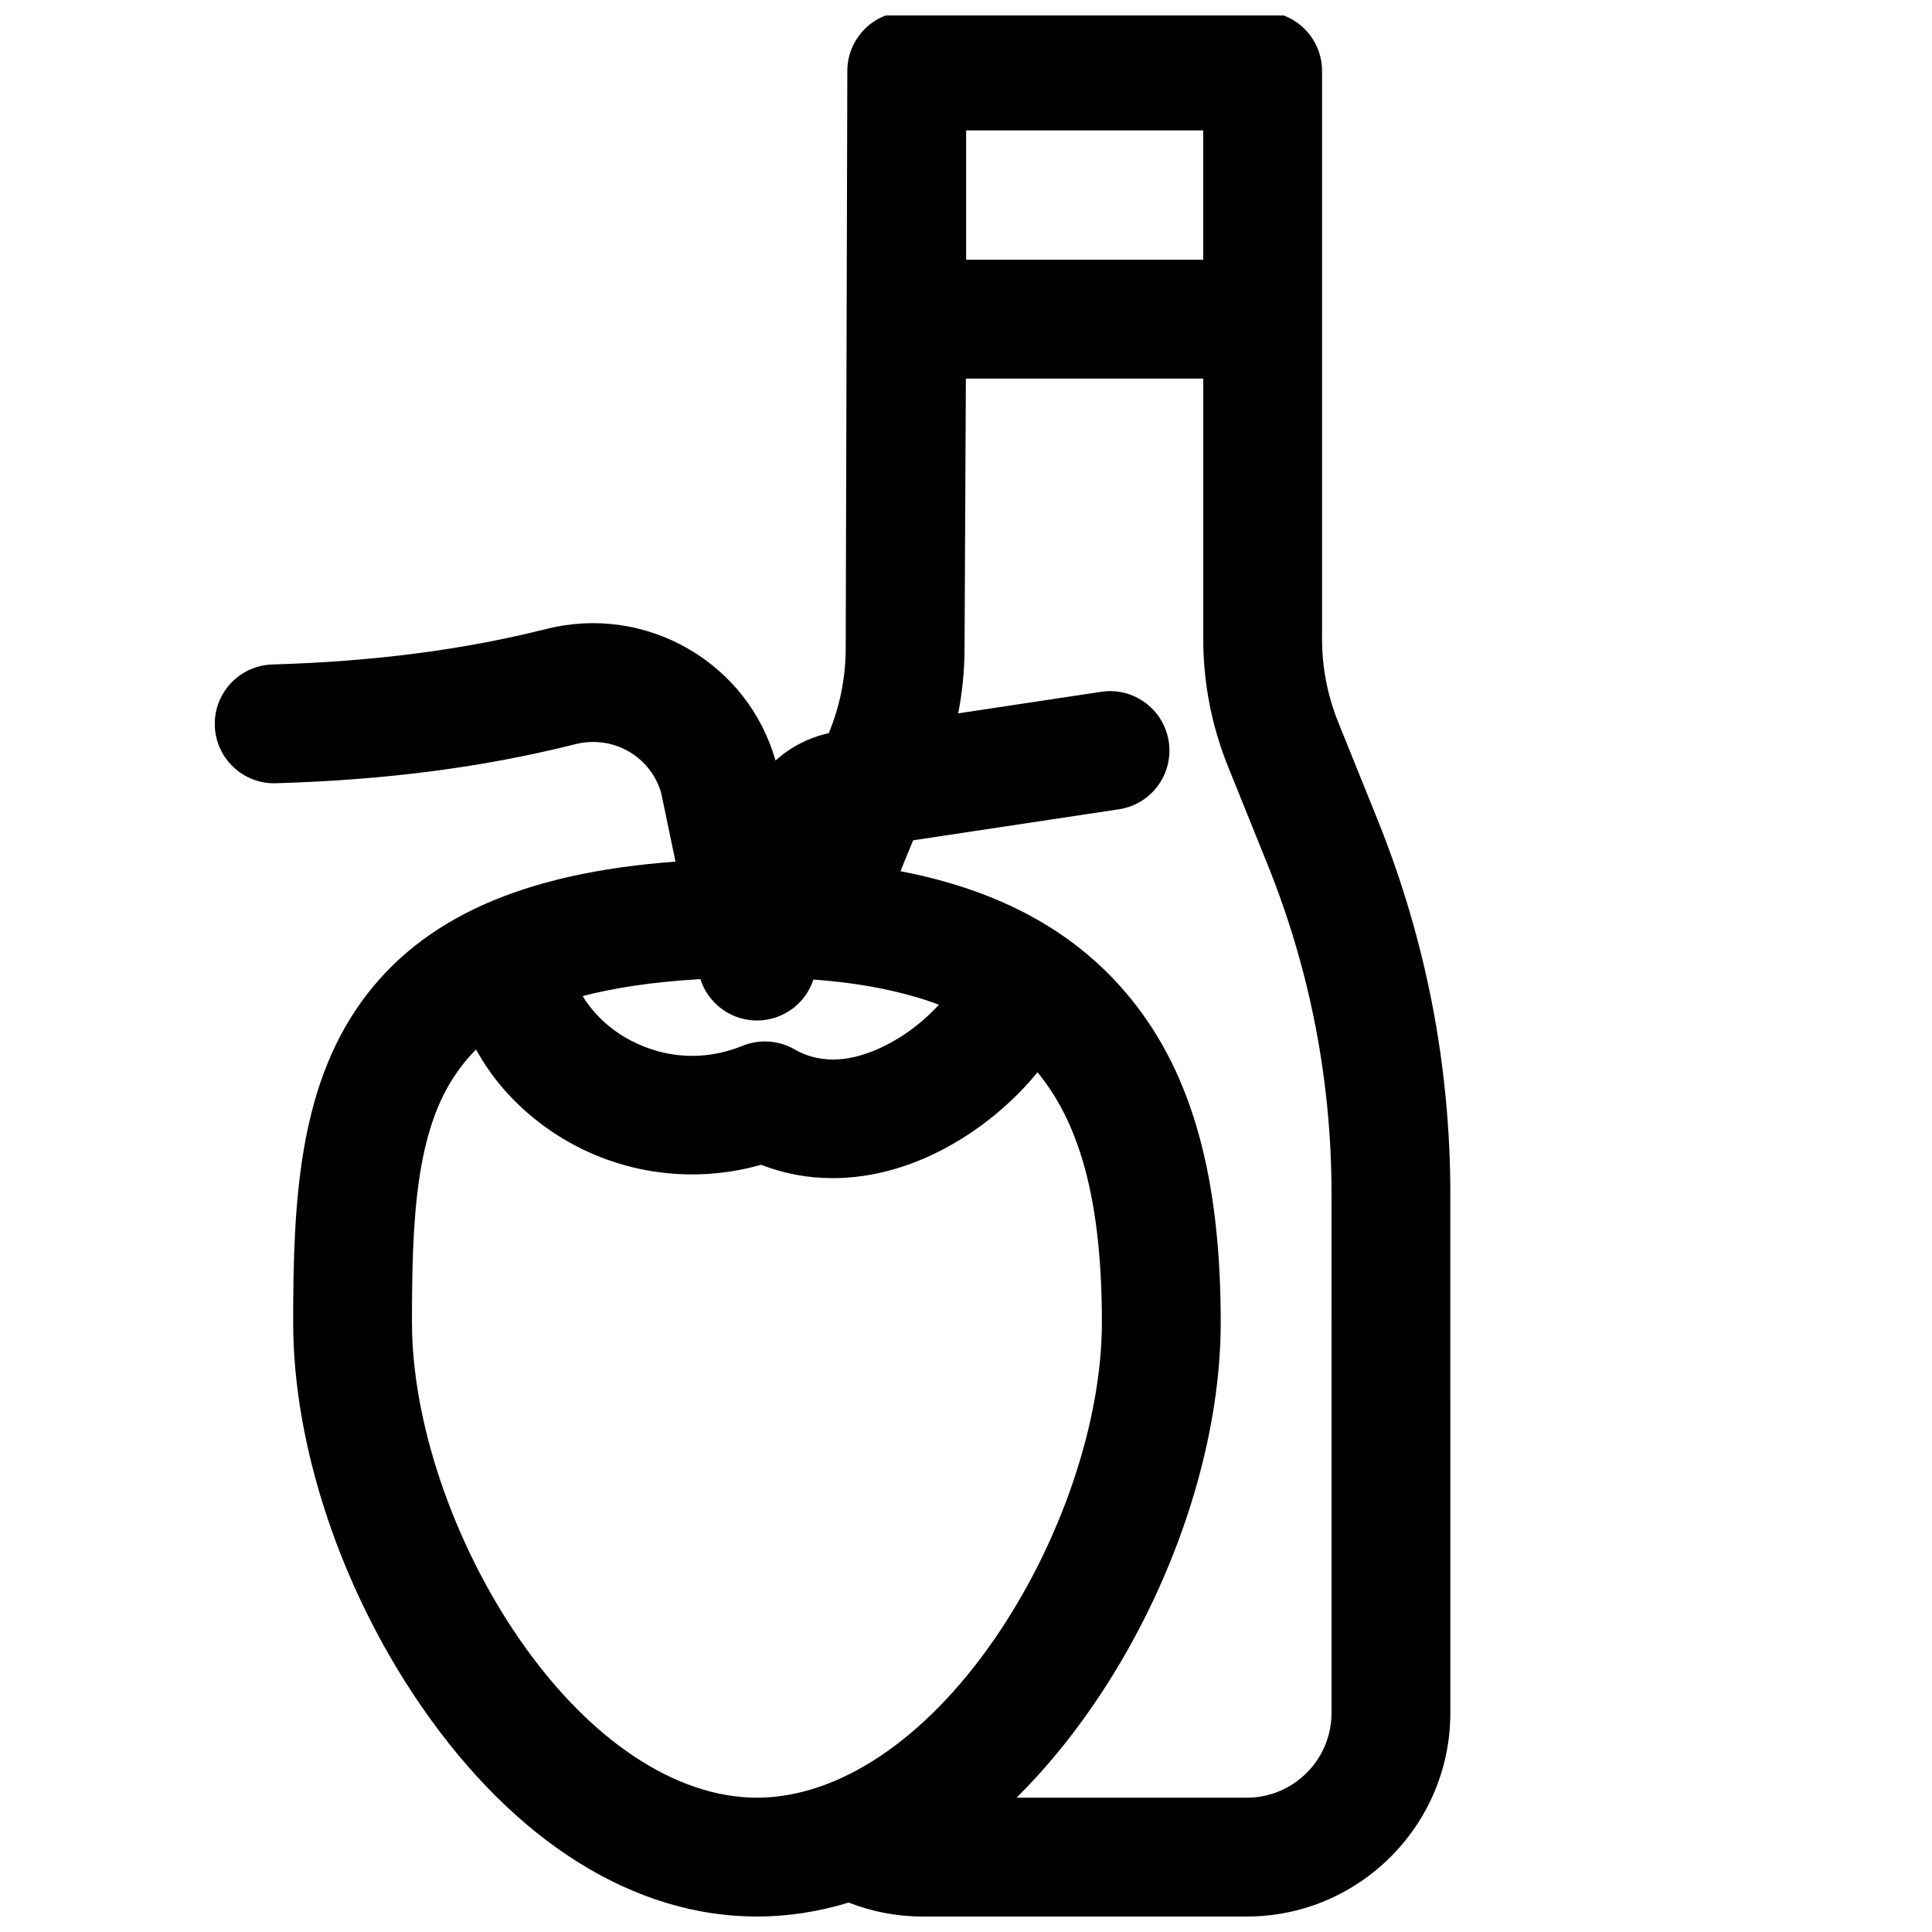<?xml version="1.0" encoding="UTF-8"?>
<!-- Uploaded to: SVG Repo, www.svgrepo.com, Generator: SVG Repo Mixer Tools -->
<svg width="800px" height="800px" version="1.1" viewBox="144 144 512 512" xmlns="http://www.w3.org/2000/svg">
 <defs>
  <clipPath id="a">
   <path d="m200 148.09h329v503.81h-329z"/>
  </clipPath>
 </defs>
 <g clip-path="url(#a)">
  <path d="m509.08 361.25-10.43-25.844c-2.848-7.059-4.293-14.492-4.293-22.105v-150.48c0-8.695-7.051-15.742-15.742-15.742h-94.32c-8.695 0-15.742 7.047-15.742 15.742l-0.43 153.16c-0.039 7.648-1.531 15.113-4.441 22.188l-0.051 0.125c-5.312 1.18-10.156 3.695-14.109 7.254-3.594-12.539-11.77-23.023-23.074-29.582-11.449-6.637-24.84-8.512-37.711-5.273-22.012 5.539-45.738 8.613-72.535 9.402-8.691 0.254-15.531 7.508-15.277 16.199s7.527 15.547 16.199 15.277c29.105-0.852 55.047-4.234 79.297-10.34 9.988-2.519 19.914 3.121 22.789 12.852l3.809 18.258c-40.566 2.996-67.301 15.012-83.258 37.172-16.684 23.172-18.066 53.418-18.066 84.973 0 32.934 12.777 71.062 34.184 101.99 24.734 35.742 56.242 55.426 88.719 55.426 8.191 0 16.324-1.258 24.301-3.703 6.082 2.383 12.688 3.703 19.602 3.703h85.91c29.746 0 53.945-24.199 53.945-53.945l-0.004-137.46c0-34.168-6.484-67.555-19.27-99.238zm-165.32 53.168c0.285 0.016 0.566 0.023 0.848 0.023 6.773 0 12.828-4.352 14.953-10.848 12.844 0.941 23.91 3.152 33.27 6.676-3.84 4.184-9.531 8.871-16.484 11.867-8.242 3.551-15.574 3.535-21.789-0.043-4.191-2.41-9.258-2.766-13.738-0.957-15.816 6.375-28.301-0.215-32.938-3.344-4.012-2.707-7.266-6.152-9.469-9.824 8.199-2.129 18.422-3.766 31.199-4.488 1.965 6.176 7.559 10.586 14.148 10.938zm56.277-235.86h62.832v34.273h-62.832zm-118.27 399.99c-17.633-25.48-28.59-57.691-28.59-84.07 0-27.207 0.914-50.996 12.129-66.574 1.004-1.395 2.481-3.441 4.871-5.766 4.555 8.367 11.398 15.887 20.078 21.742 16.332 11.027 36.602 14.145 55.461 8.801 6.023 2.363 12.406 3.543 18.945 3.539 10.539 0 21.496-3.059 32.02-9.145 8.426-4.871 16.324-11.586 22.258-18.91 0.121 0.145 0.242 0.285 0.363 0.43 11.398 14.113 16.711 35.047 16.711 65.883 0 26.379-10.953 58.59-28.59 84.07-18.406 26.602-41.305 41.855-62.824 41.855s-44.418-15.254-62.832-41.855zm215.1 19.402c0 12.383-10.074 22.457-22.457 22.457h-61.027c7.016-6.918 13.691-14.914 19.938-23.938 21.406-30.93 34.184-69.055 34.184-101.99 0-38.43-7.531-65.652-23.703-85.668-14.18-17.551-34.355-28.777-61.152-33.93 0.324-0.812 0.641-1.629 0.977-2.438l2.371-5.758 54.516-8.211c8.598-1.293 14.52-9.316 13.223-17.914-1.297-8.598-9.316-14.523-17.914-13.223l-37.887 5.707c1.082-5.547 1.652-11.195 1.68-16.914l0.352-71.809h62.91v68.977c0 11.668 2.215 23.07 6.582 33.891l10.43 25.844c11.27 27.922 16.98 57.344 16.98 87.453z"/>
 </g>
</svg>